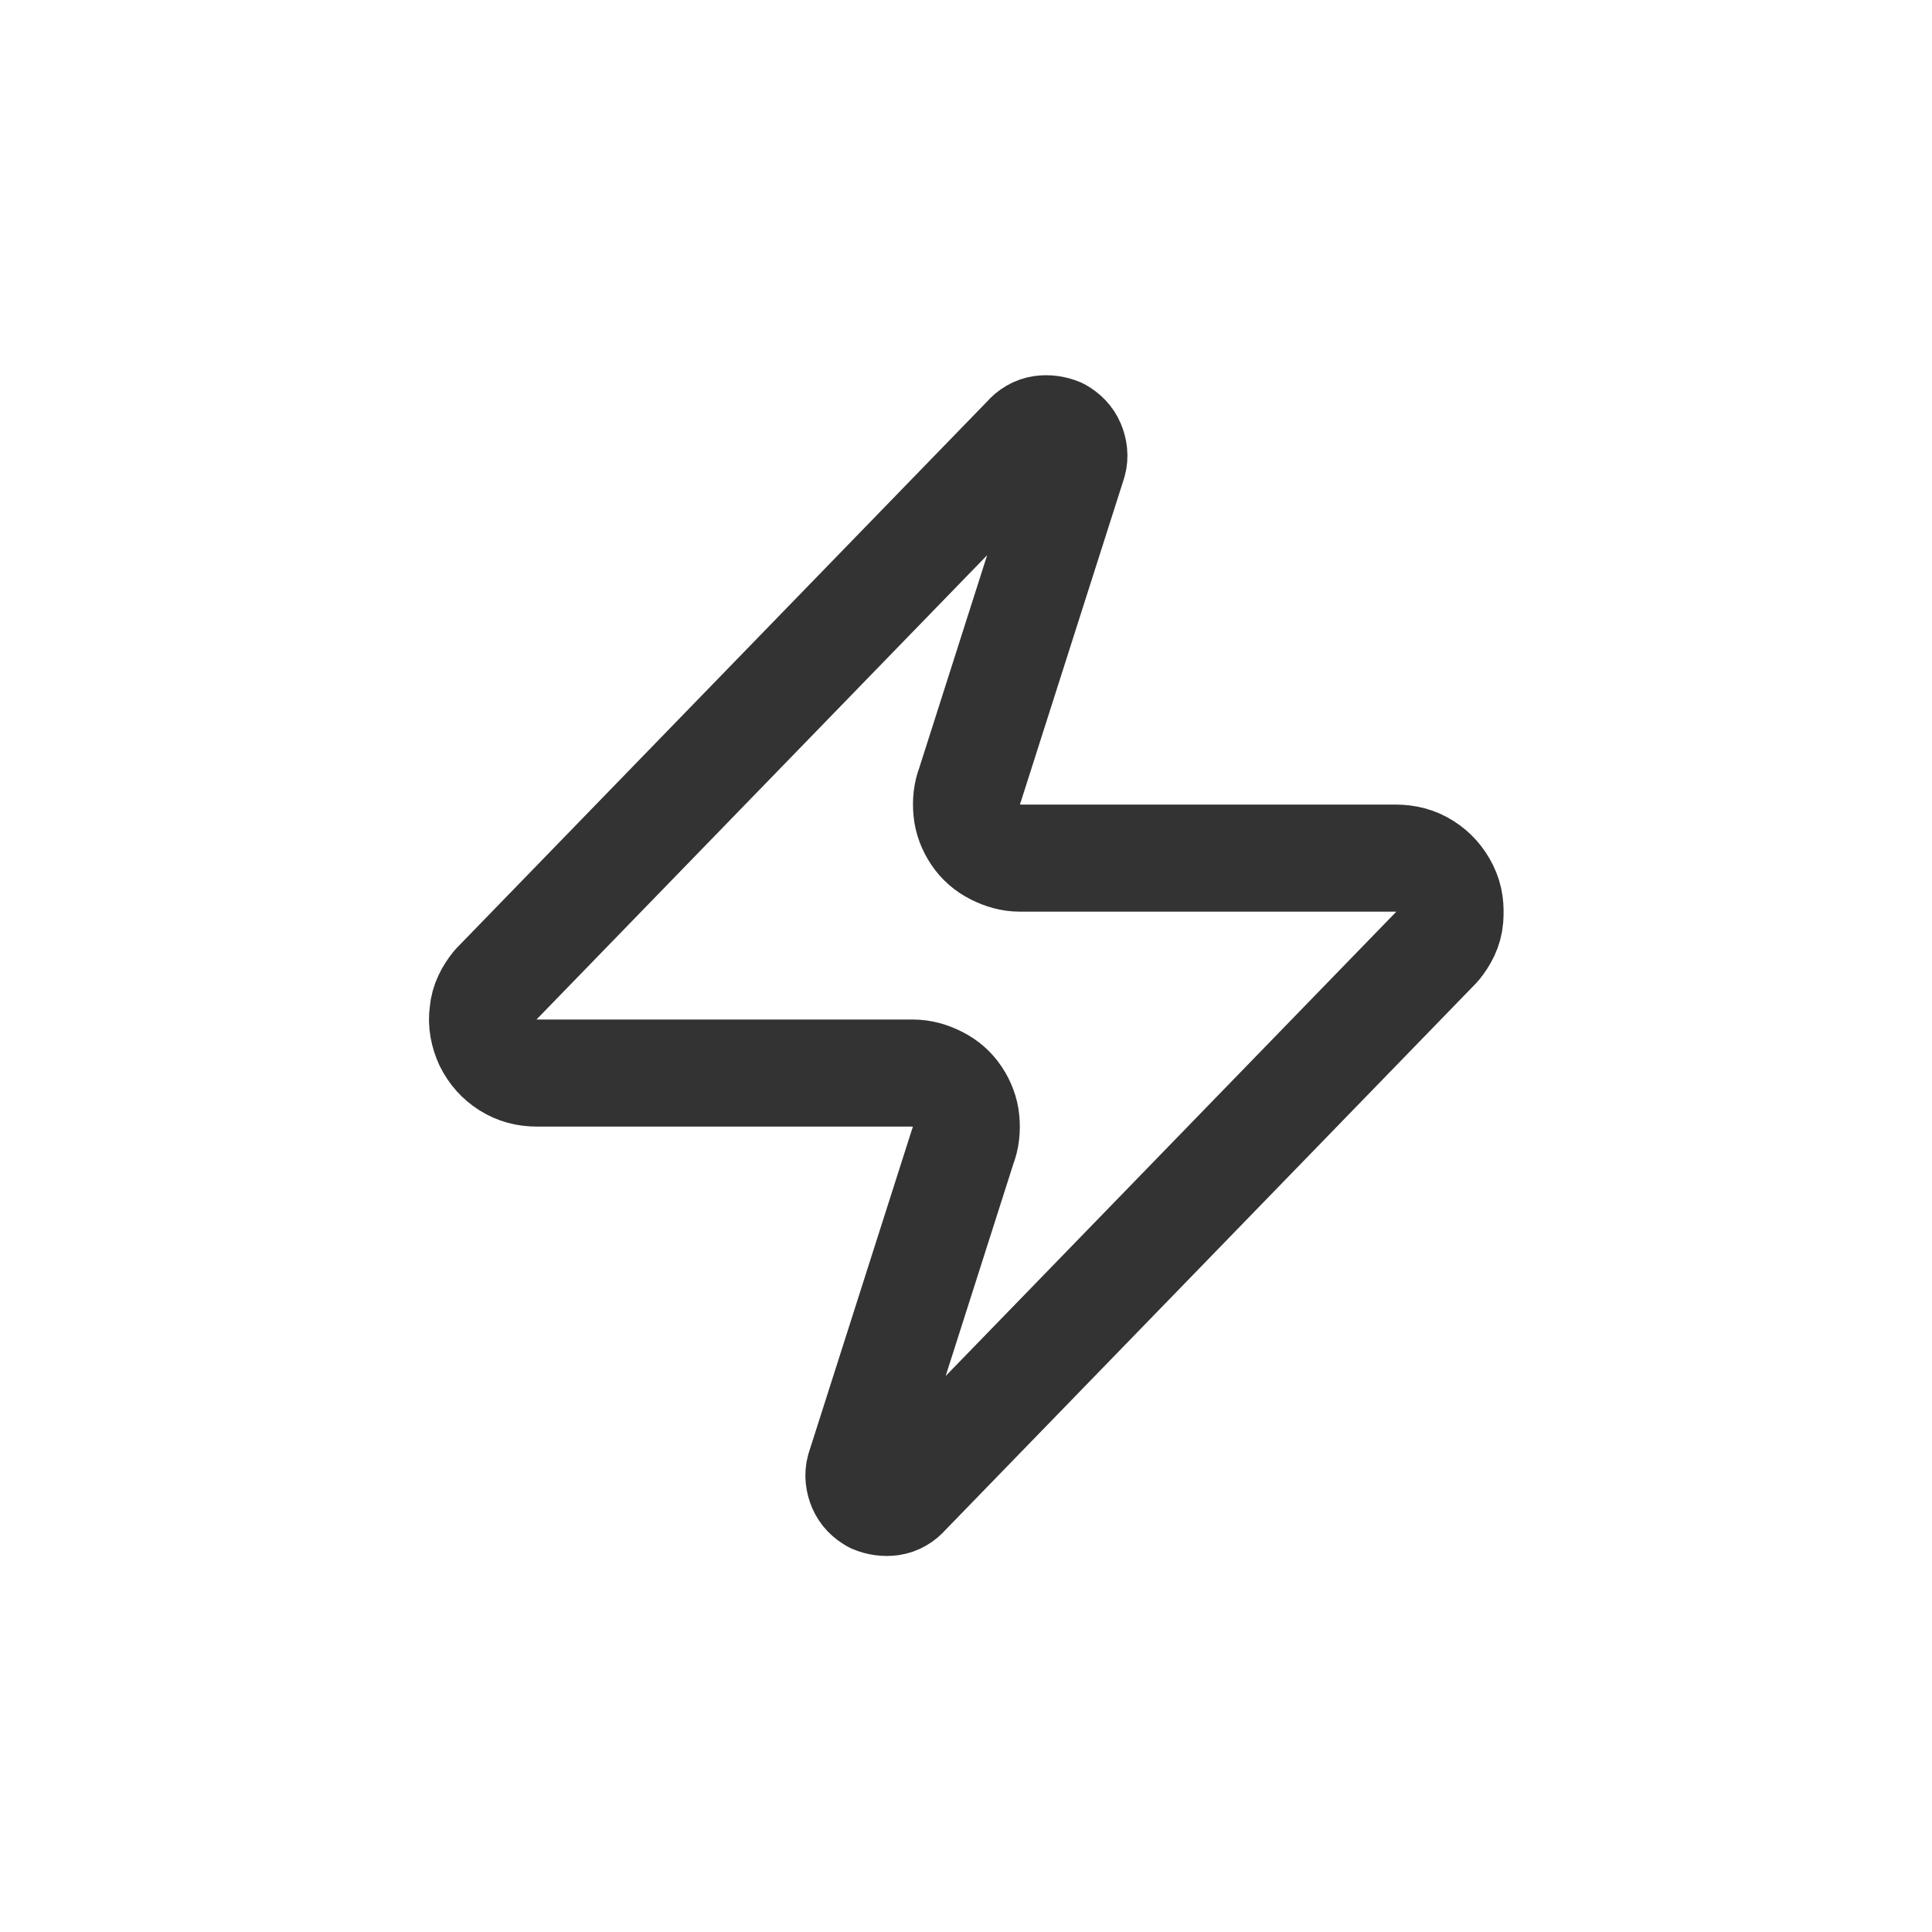 <?xml version="1.0" encoding="UTF-8"?>
<svg id="Layer_1" xmlns="http://www.w3.org/2000/svg" version="1.1" viewBox="0 0 24 24">
  <!-- Generator: Adobe Illustrator 29.2.1, SVG Export Plug-In . SVG Version: 2.1.0 Build 116)  -->
  <defs>
    <style>
      .st0 {
        fill: none;
        stroke: #333;
        stroke-linecap: round;
        stroke-linejoin: round;
        stroke-width: 1.33px;
      }
    </style>
  </defs>
  <path class="st0" d="M6.67,13.33c-.13,0-.25-.03-.36-.1-.11-.07-.19-.16-.25-.28-.05-.11-.08-.24-.06-.37.01-.13.07-.24.15-.34l6.6-6.8c.05-.06.12-.1.19-.11.07-.01.15,0,.22.03.07.04.12.09.15.16.03.07.04.15.02.22l-1.28,4.01c-.04.1-.05.21-.04.32.01.11.05.21.11.3.06.09.14.16.24.21.1.05.2.08.31.08h4.67c.13,0,.25.03.36.1.11.07.19.16.25.28s.07.24.06.37c-.01.13-.07.24-.15.34l-6.6,6.8c-.05.06-.12.1-.19.11-.07.01-.15,0-.22-.03-.07-.04-.12-.09-.15-.16-.03-.07-.04-.15-.02-.22l1.28-4.01c.04-.1.05-.21.04-.32-.01-.11-.05-.21-.11-.3-.06-.09-.14-.16-.24-.21-.1-.05-.2-.08-.31-.08h-4.67Z"/>
</svg>